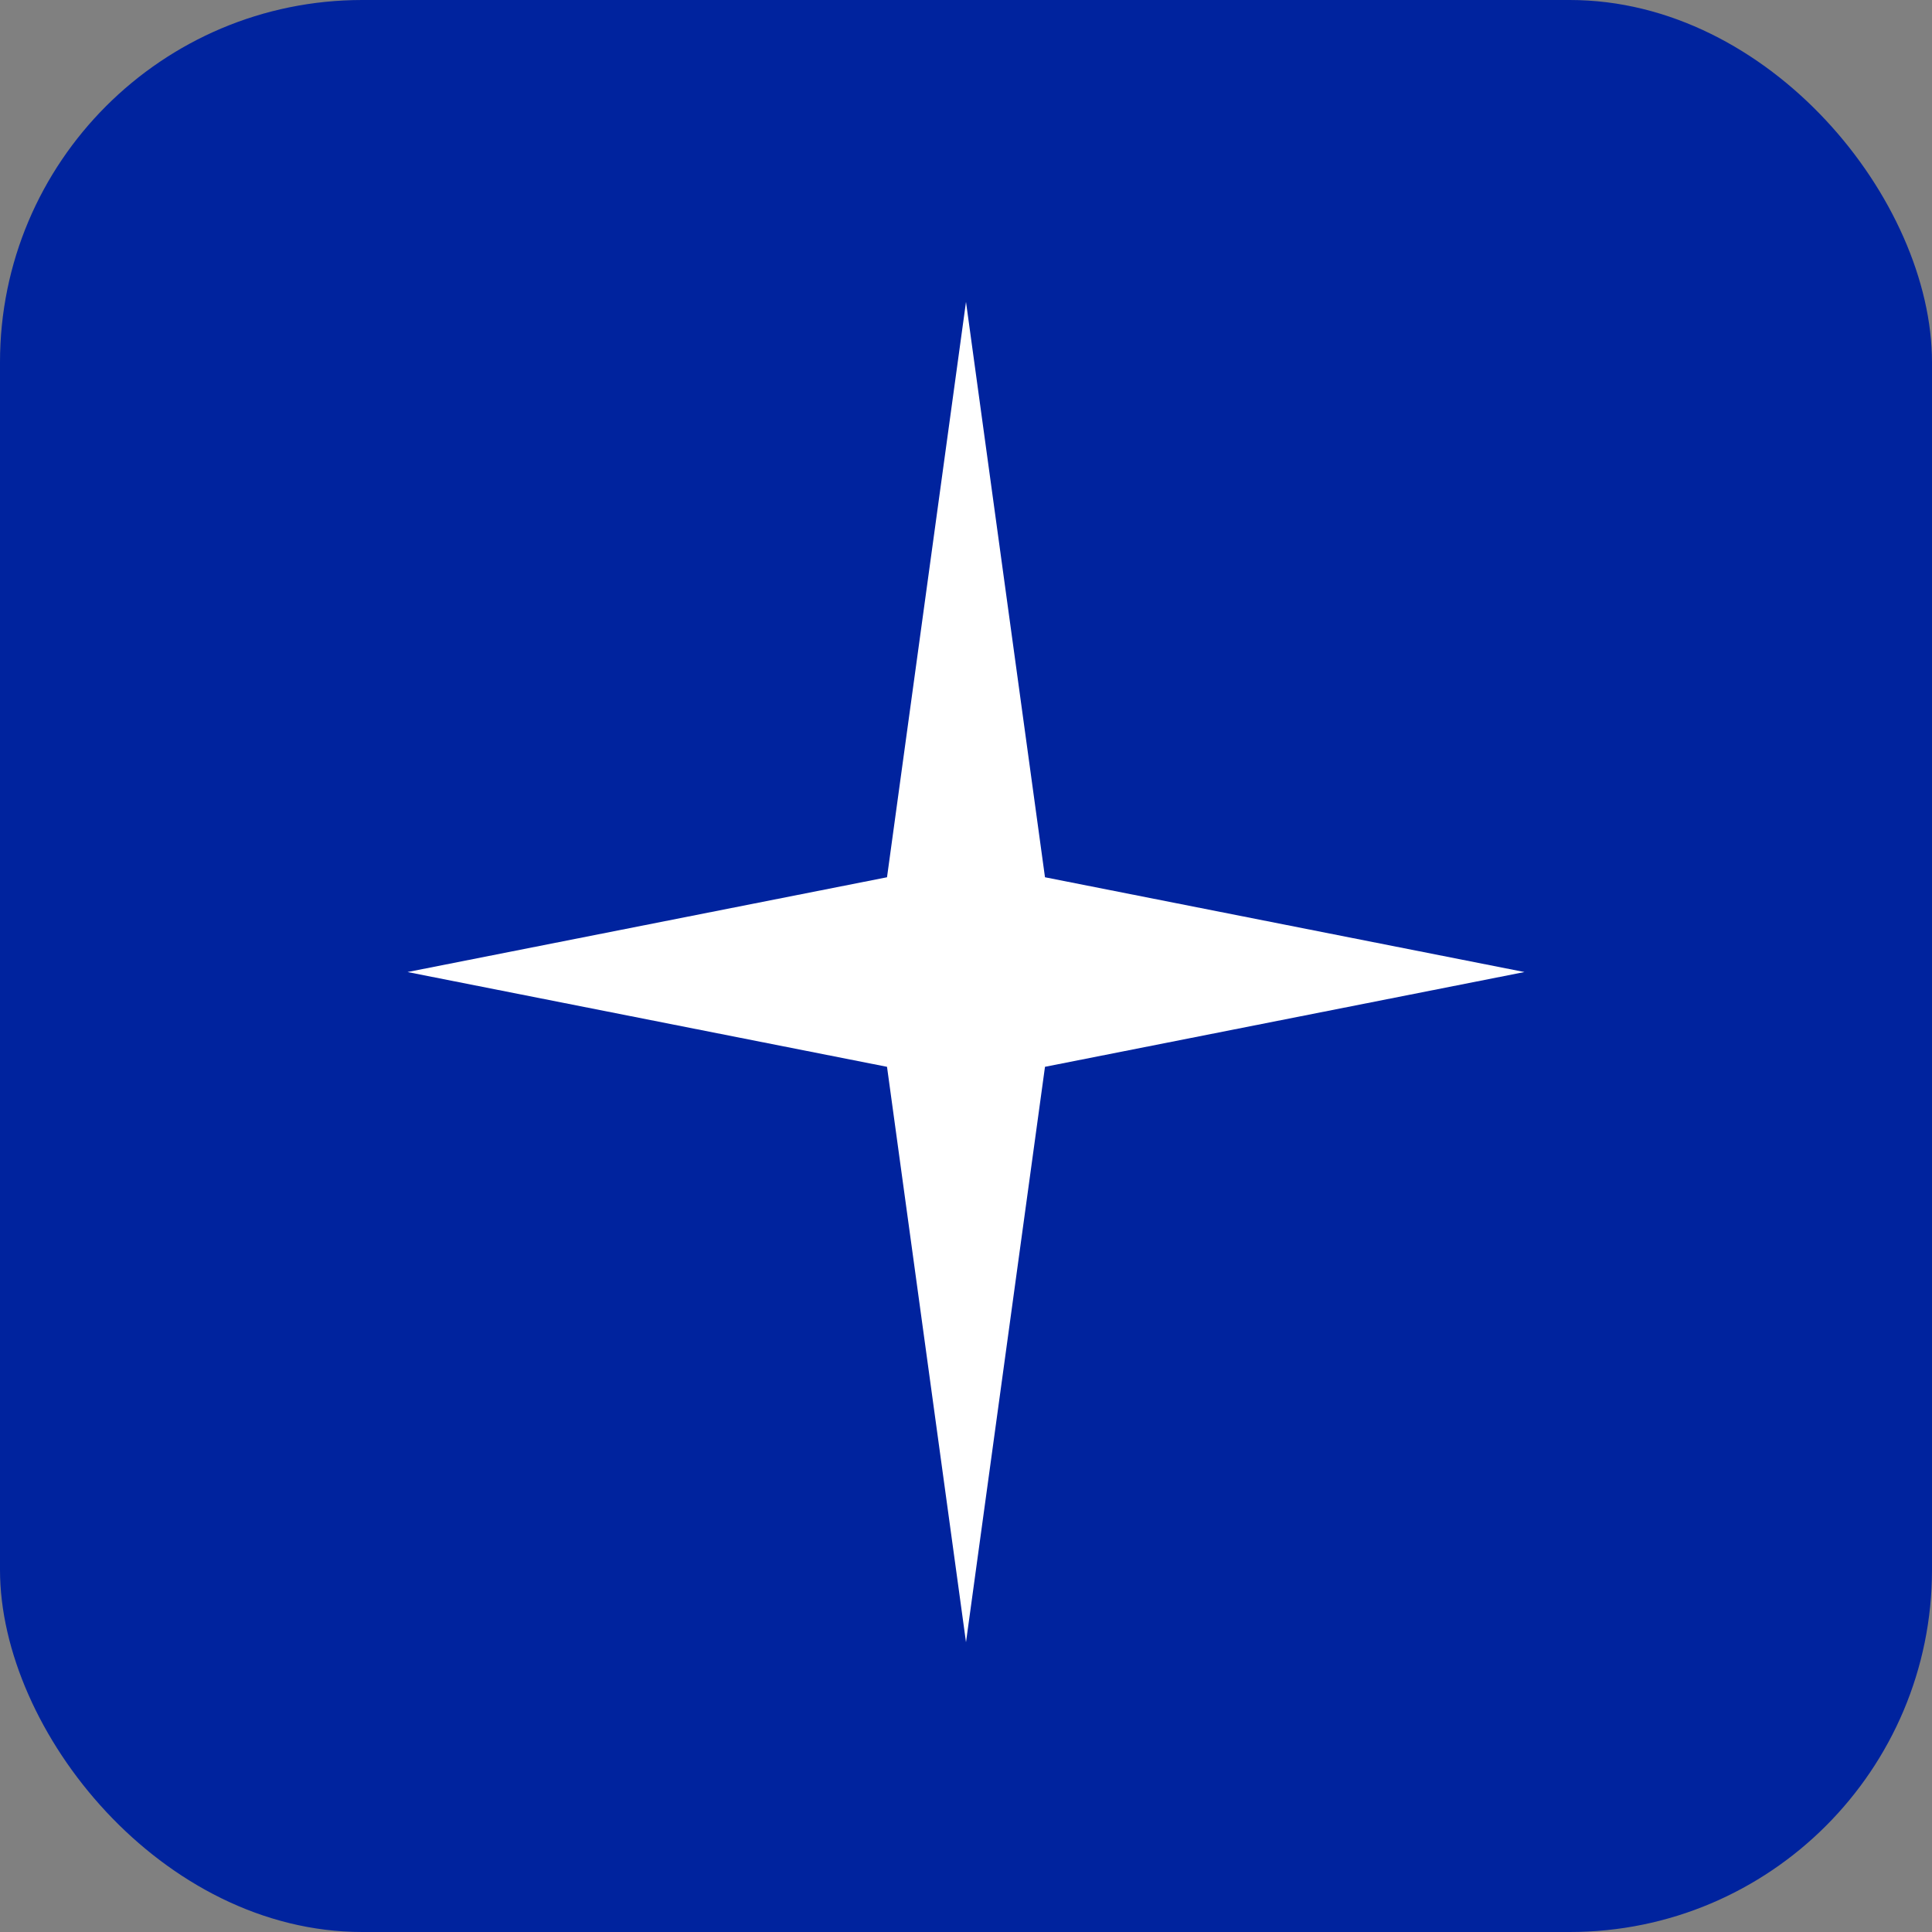 <?xml version="1.0" encoding="UTF-8"?> <svg xmlns="http://www.w3.org/2000/svg" width="128" height="128" viewBox="0 0 128 128" fill="none"><rect x="0" y="0" width="128" height="128" fill="#808080" stroke="none"/> <rect width="128" height="128" rx="24" fill="#00239E"></rect> <path d="M64 20L69.233 58.121L101 64.4L69.233 70.679L64 108.8L58.767 70.679L27 64.4L58.767 58.121L64 20Z" fill="white"></path> </svg> 